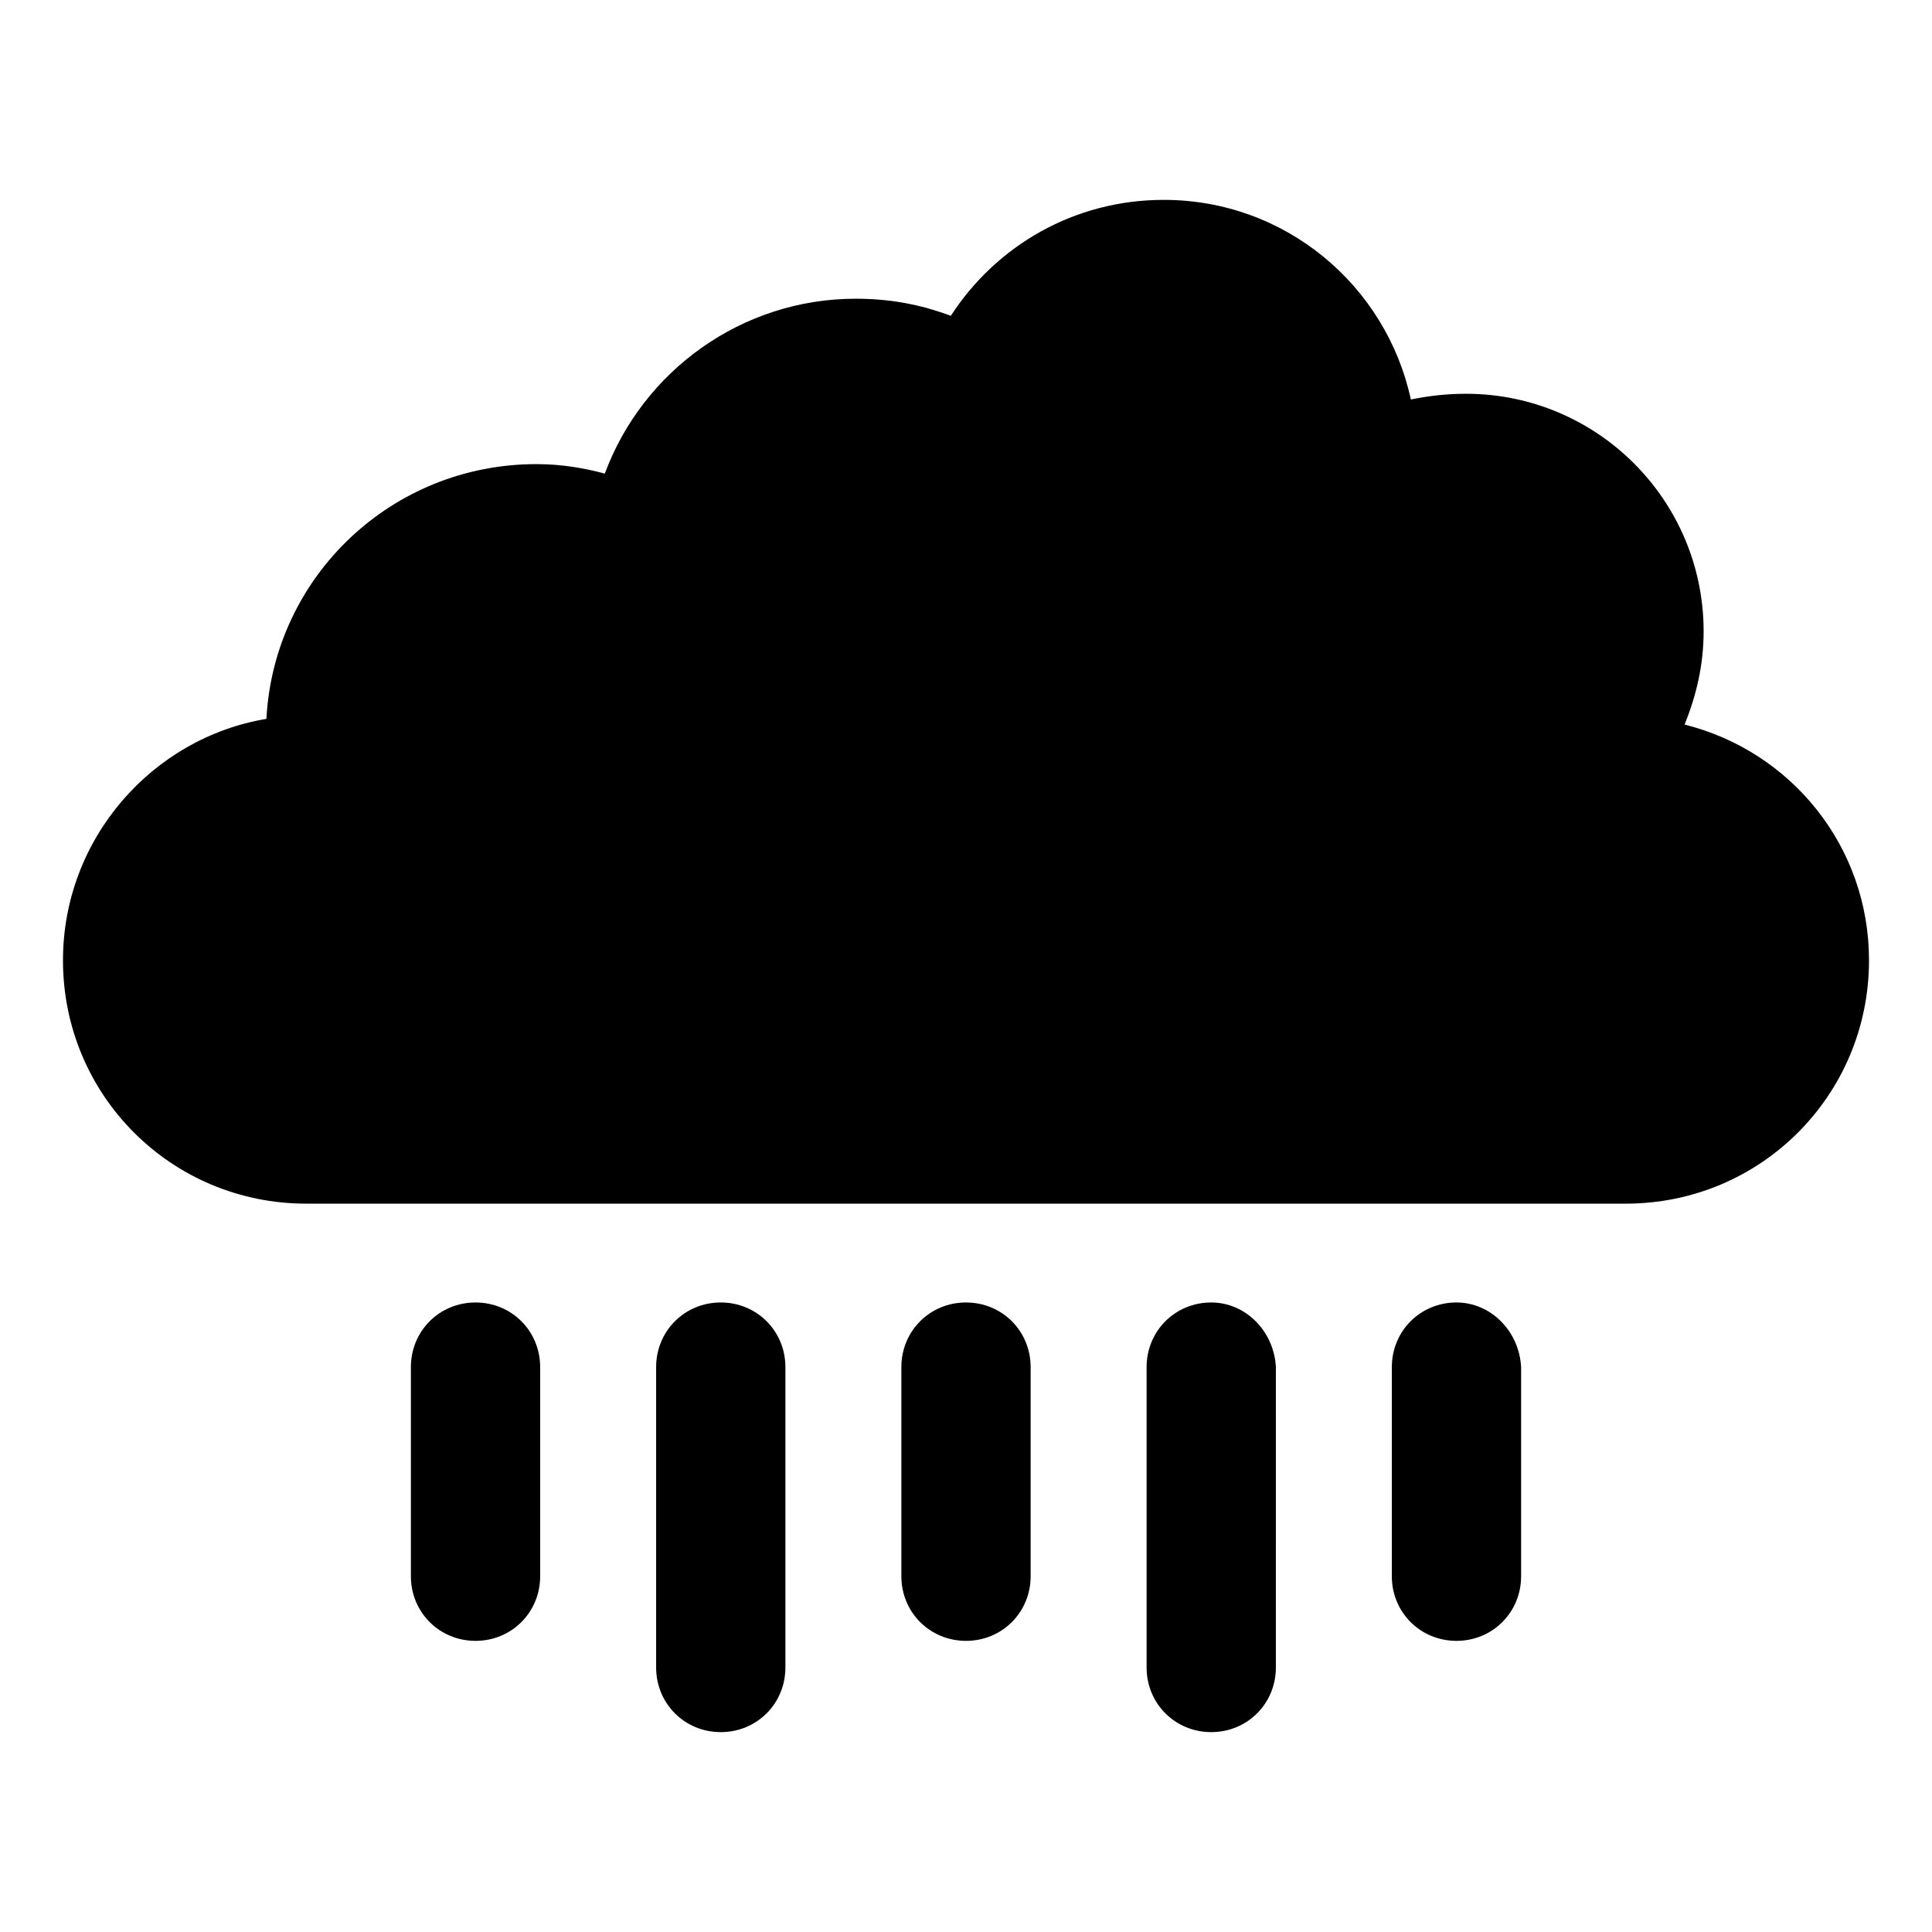 <?xml version="1.0" encoding="UTF-8"?>
<!-- Uploaded to: SVG Find, www.svgrepo.com, Generator: SVG Find Mixer Tools -->
<svg fill="#000000" width="800px" height="800px" version="1.1" viewBox="144 144 512 512" xmlns="http://www.w3.org/2000/svg">
 <g>
  <path d="m590.44 336.02c3.023-7.559 5.039-15.617 5.039-24.688 0-34.762-28.215-62.977-62.977-62.977-5.039 0-9.574 0.504-14.609 1.512-6.551-30.23-33.25-52.898-65.496-52.898-23.68 0-44.336 12.09-56.426 30.73-8.062-3.023-16.121-4.535-25.191-4.535-30.23 0-56.426 19.145-66.504 46.352-5.543-1.512-11.586-2.519-18.137-2.519-38.289 0-69.527 29.727-71.539 67.512-30.23 5.039-53.91 31.738-53.91 63.984 0 35.77 28.719 64.488 64.488 64.488h349.64c35.77 0 64.488-28.719 64.488-64.488 0-30.23-20.656-55.422-48.871-62.473z"/>
  <path d="m270.02 489.17c-9.574 0-17.129 7.559-17.129 17.129v55.418c0 9.574 7.559 17.129 17.129 17.129 9.574 0 17.129-7.559 17.129-17.129v-55.418c0-9.57-7.555-17.129-17.129-17.129z"/>
  <path d="m335.01 489.17c-9.574 0-17.129 7.559-17.129 17.129v79.602c0 9.574 7.559 17.129 17.129 17.129 9.574 0 17.129-7.559 17.129-17.129v-79.602c0-9.57-7.559-17.129-17.129-17.129z"/>
  <path d="m400 489.17c-9.574 0-17.129 7.559-17.129 17.129v55.418c0 9.574 7.559 17.129 17.129 17.129 9.574 0 17.129-7.559 17.129-17.129v-55.418c0-9.57-7.559-17.129-17.129-17.129z"/>
  <path d="m464.99 489.17c-9.574 0-17.129 7.559-17.129 17.129v79.602c0 9.574 7.559 17.129 17.129 17.129 9.574 0 17.129-7.559 17.129-17.129l0.004-79.602c-0.504-9.57-8.062-17.129-17.133-17.129z"/>
  <path d="m529.98 489.17c-9.574 0-17.129 7.559-17.129 17.129v55.418c0 9.574 7.559 17.129 17.129 17.129 9.574 0 17.129-7.559 17.129-17.129v-55.418c-0.504-9.57-8.059-17.129-17.129-17.129z"/>
 </g>
</svg>